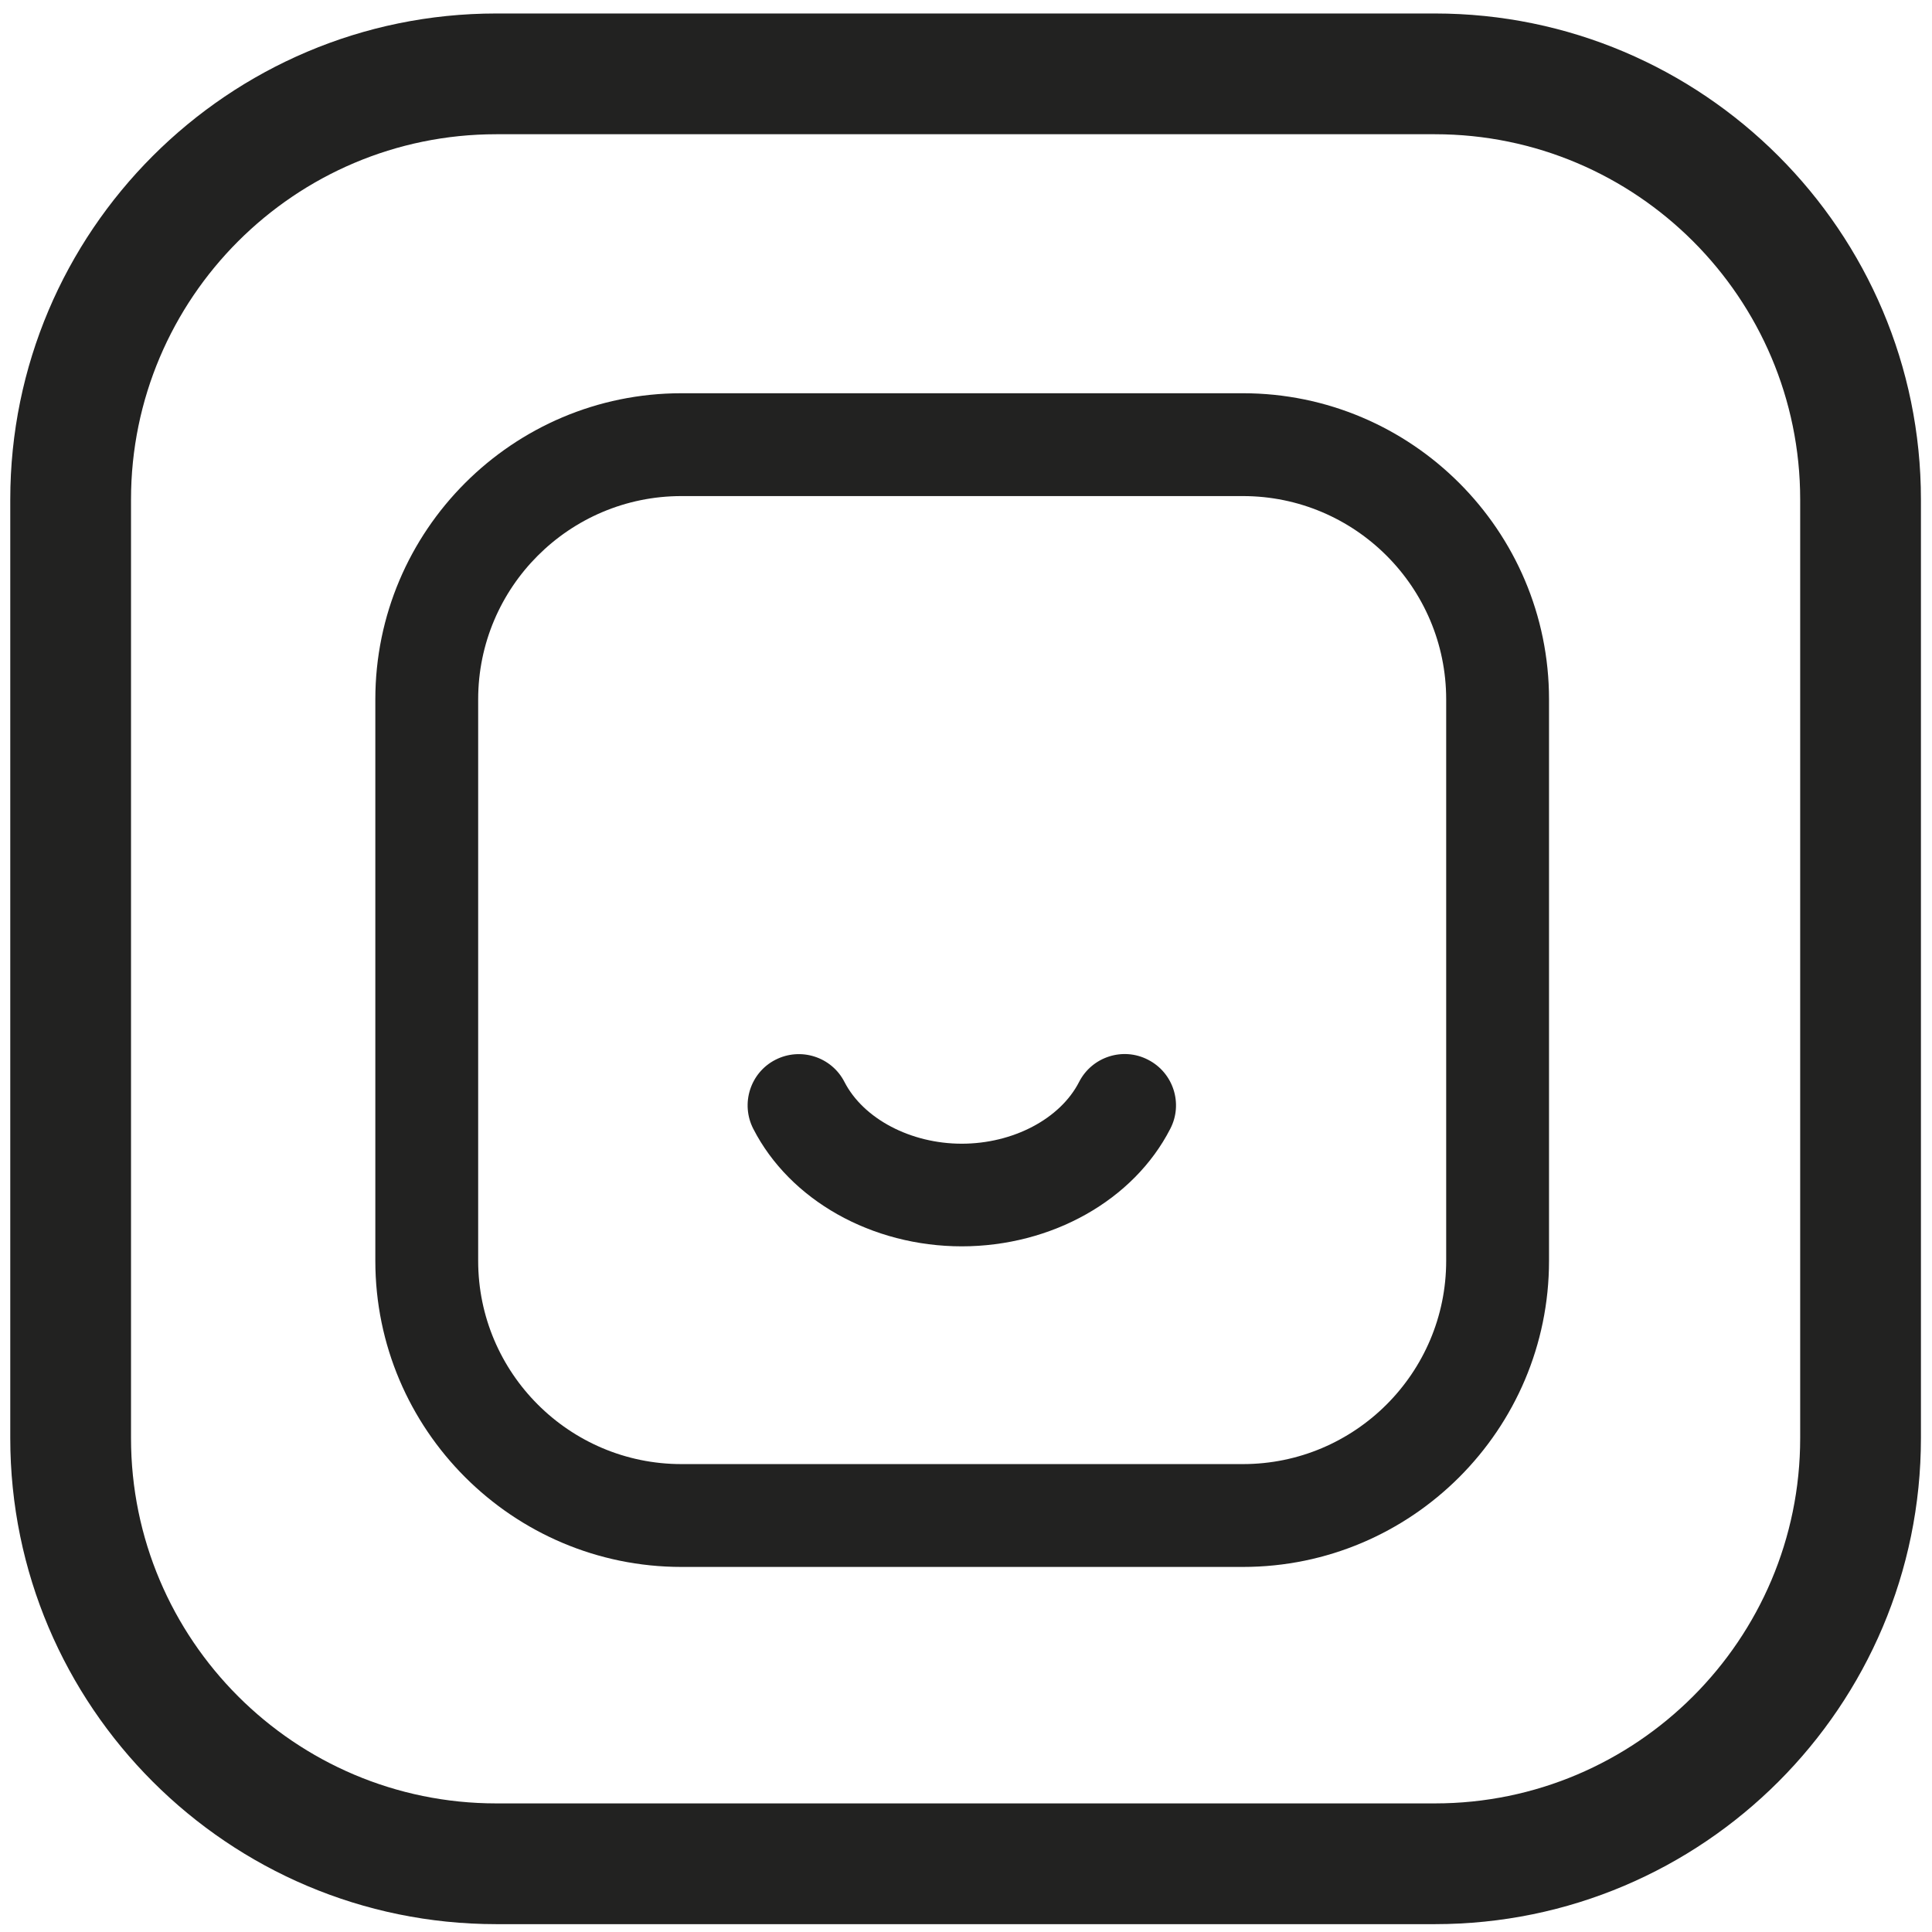 <svg xmlns="http://www.w3.org/2000/svg" fill="none" viewBox="0 0 96 96" height="96" width="96">
<path fill="#222221" d="M61.76 77.86H33.86C25.48 77.86 18.65 71.04 18.65 62.65V34.75C18.65 26.37 25.47 19.54 33.86 19.54H61.76C70.14 19.54 76.97 26.36 76.97 34.75V62.65C76.97 71.03 70.15 77.86 61.76 77.86ZM33.86 24.65C28.29 24.65 23.76 29.18 23.76 34.75V62.65C23.76 68.22 28.29 72.75 33.86 72.75H61.76C67.33 72.75 71.86 68.22 71.86 62.65V34.75C71.86 29.18 67.33 24.65 61.76 24.65H33.86Z"></path>
<path fill="#222221" d="M47.8 61.93C43.32 61.93 39.25 59.64 37.43 56.09C36.79 54.84 37.28 53.3 38.53 52.66C39.78 52.02 41.32 52.51 41.96 53.76C42.9 55.59 45.25 56.83 47.79 56.83C50.33 56.83 52.68 55.6 53.62 53.76C54.26 52.51 55.8 52.01 57.05 52.66C58.3 53.3 58.8 54.84 58.15 56.09C56.33 59.64 52.26 61.93 47.78 61.93H47.8Z"></path>
<path fill="#222221" d="M71.3 95.61H24.66C11.34 95.61 0.51 84.78 0.51 71.46V24.82C0.51 11.5 11.34 0.67 24.66 0.67H71.3C84.62 0.67 95.45 11.51 95.45 24.82V71.46C95.45 84.78 84.62 95.61 71.3 95.61ZM24.66 6.67C14.65 6.67 6.51 14.81 6.51 24.82V71.46C6.51 81.47 14.65 89.61 24.66 89.61H71.3C81.31 89.61 89.45 81.47 89.45 71.46V24.82C89.45 14.81 81.31 6.67 71.3 6.67H24.66Z"></path>
</svg>
